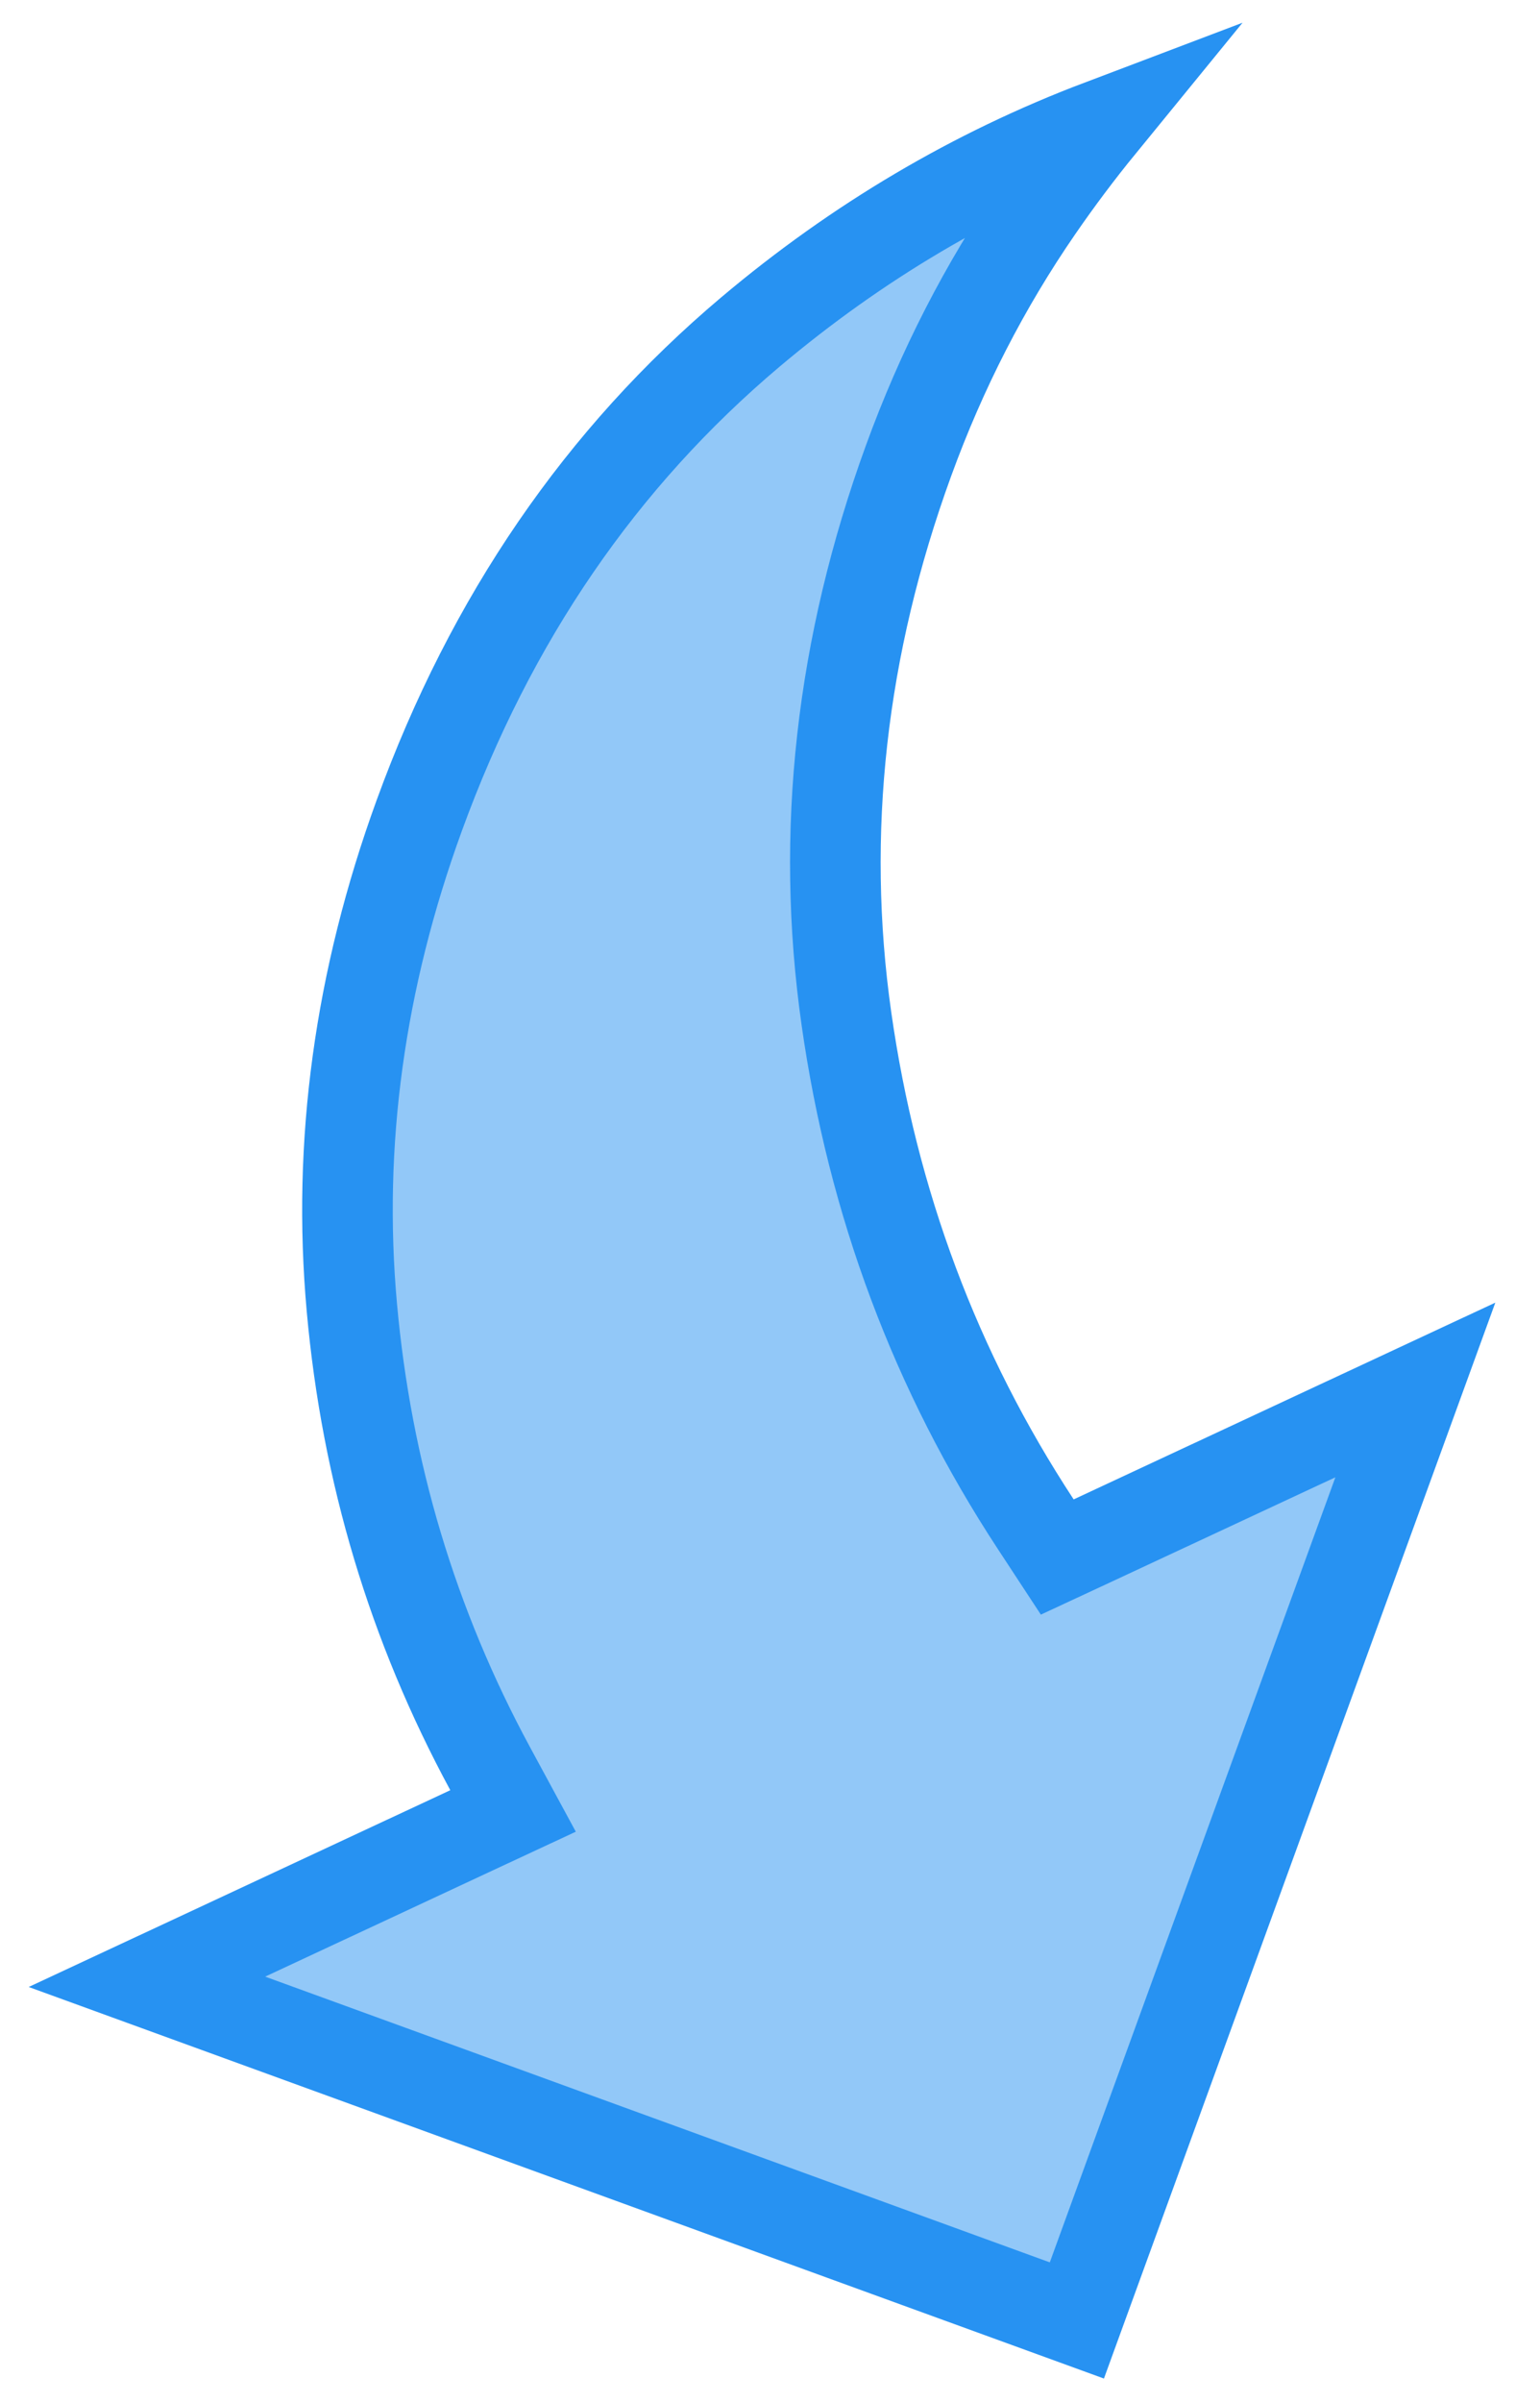 <svg xmlns="http://www.w3.org/2000/svg" width="34" height="53" viewBox="0 0 34 53" fill="none"><path d="M24.298 2.758C23.816 3.348 23.356 3.961 22.919 4.595C21.742 6.301 20.789 8.159 20.059 10.165C18.566 14.266 18.104 18.375 18.687 22.475C19.266 26.545 20.659 30.267 22.867 33.631L23.342 34.355L24.127 33.99L31.248 30.669L23.775 51.2L3.244 43.728L10.365 40.406L11.327 39.958L10.821 39.024C9.112 35.867 8.094 32.477 7.768 28.847C7.443 25.238 7.935 21.624 9.256 17.995C10.838 13.647 13.278 10.099 16.569 7.324C18.927 5.337 21.502 3.817 24.298 2.758Z" fill="#2792F2" fill-opacity="0.5" stroke="#2792F2" stroke-width="2"></path></svg>